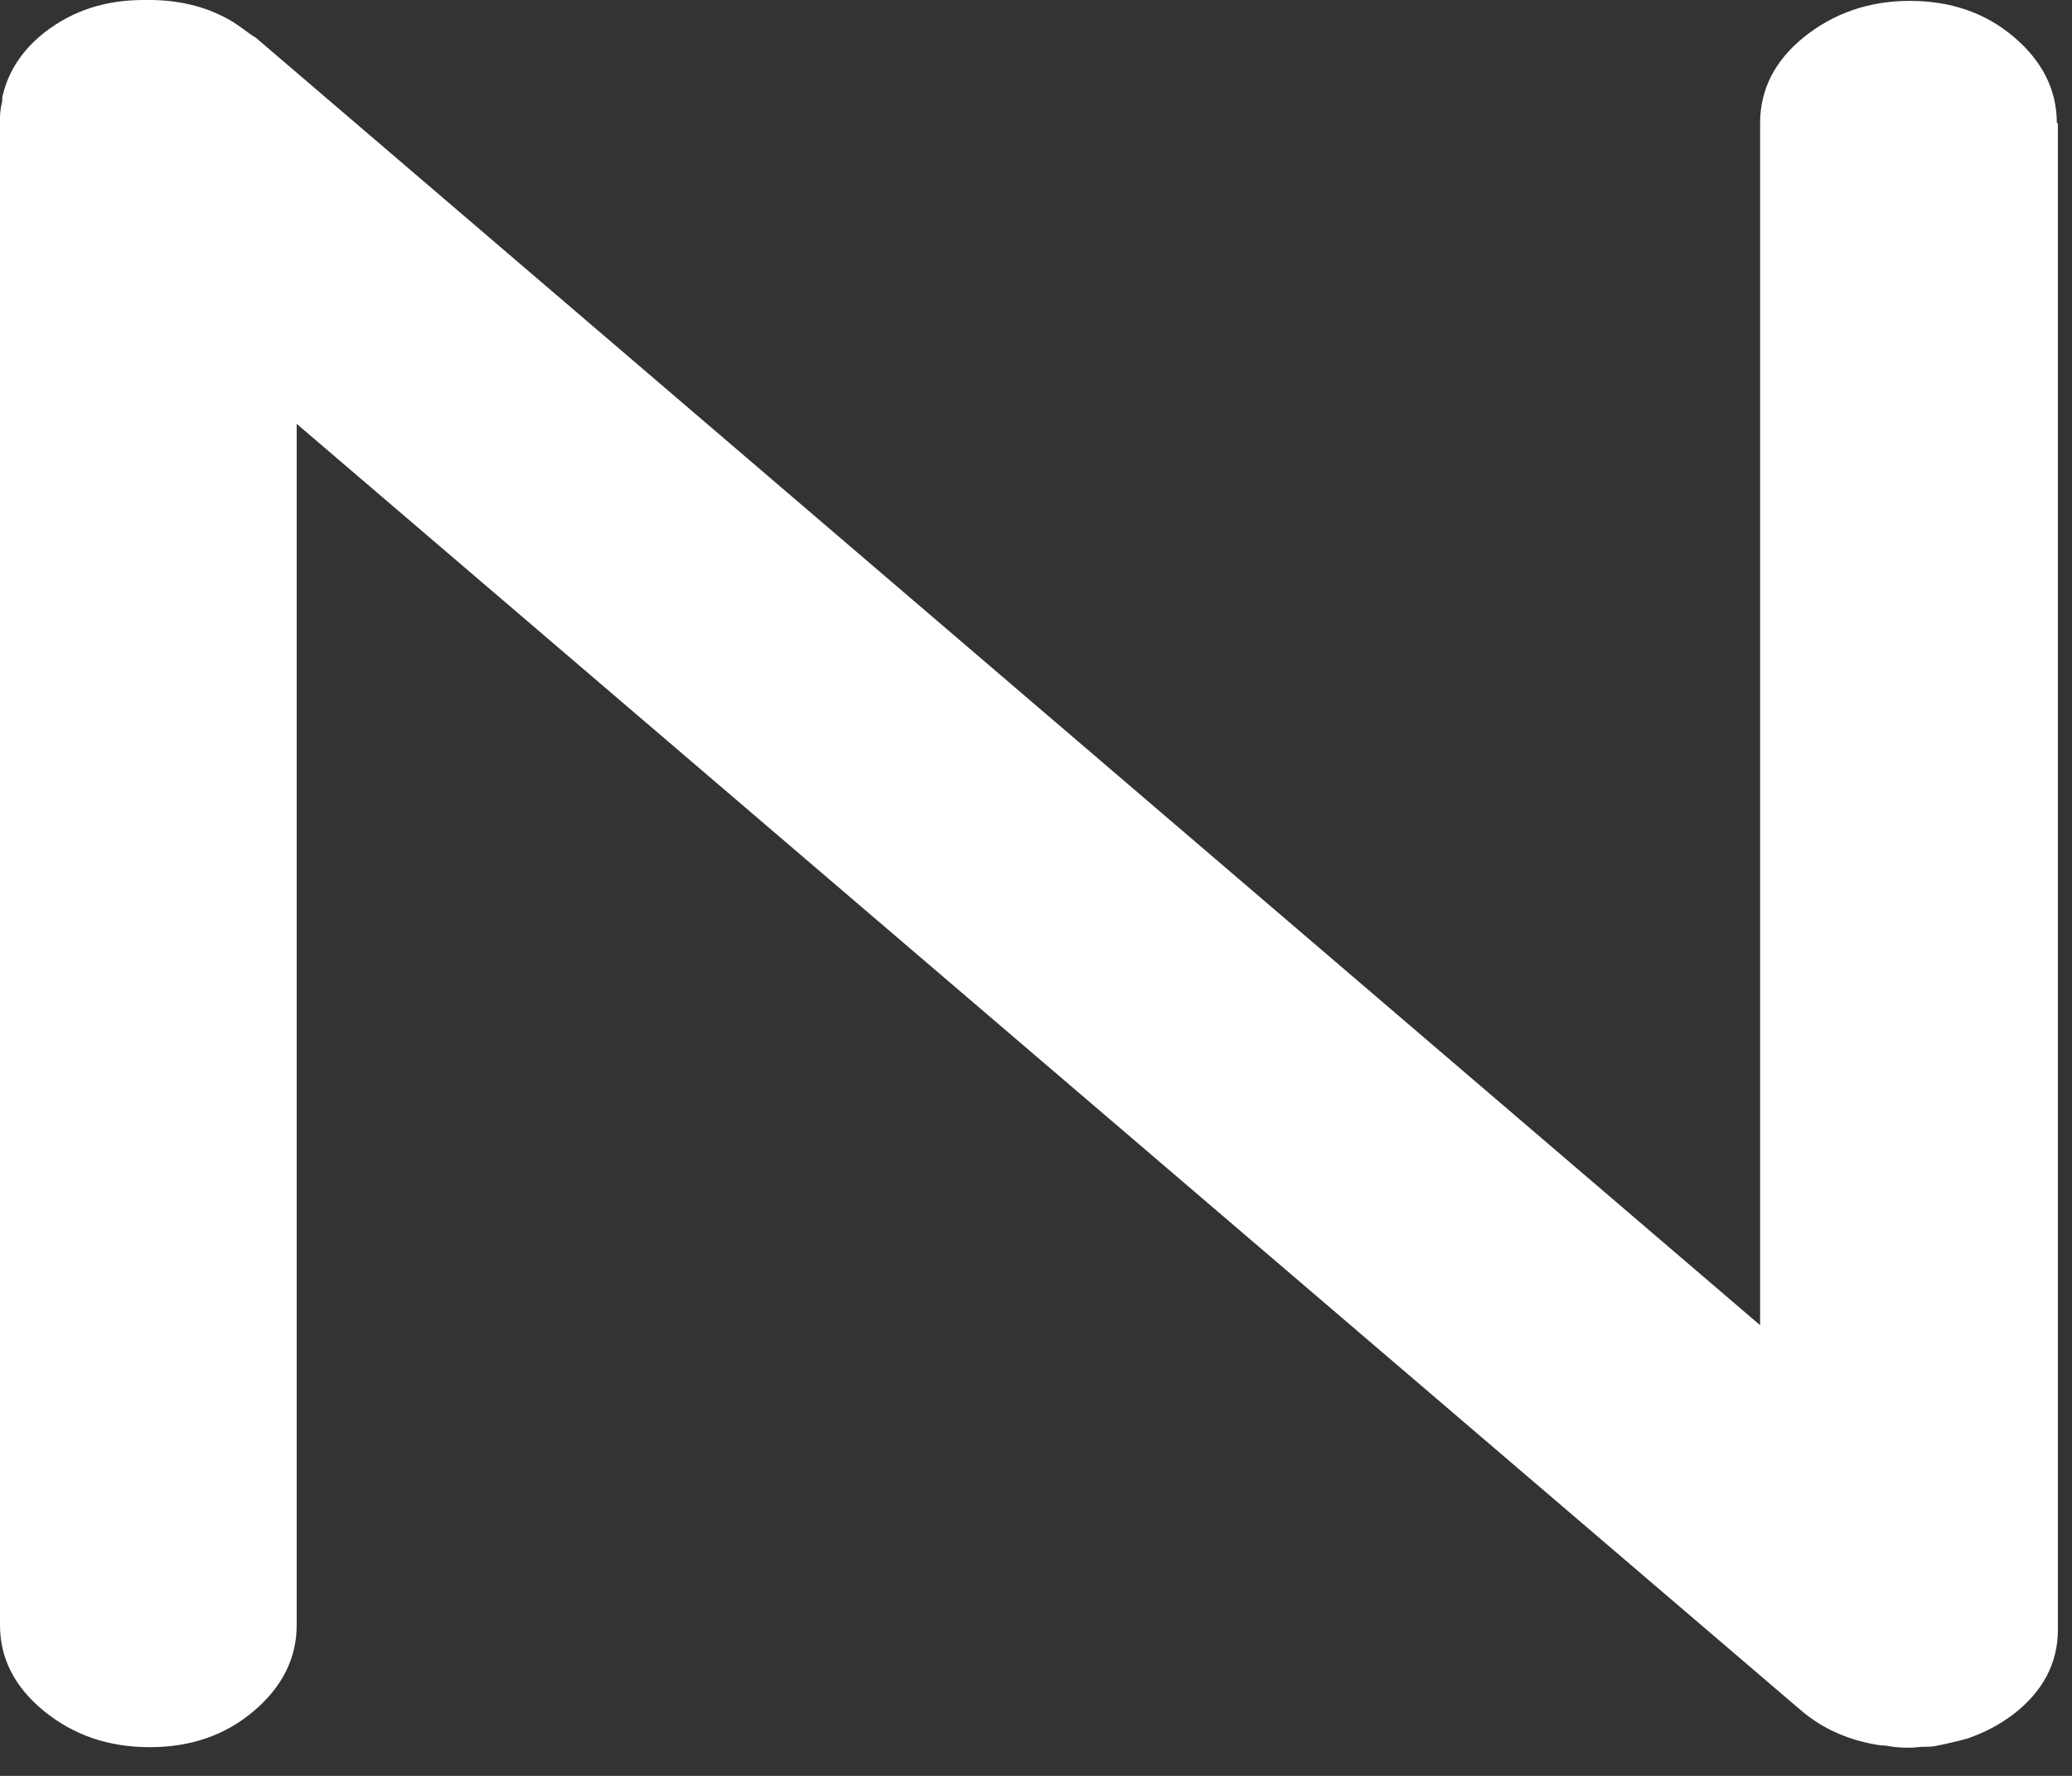 <?xml version="1.0" encoding="utf-8"?>
<svg xmlns="http://www.w3.org/2000/svg" fill="none" height="100%" overflow="visible" preserveAspectRatio="none" style="display: block;" viewBox="0 0 21 18" width="100%">
<rect x="0" y="0" width="21" height="18" fill="#333333" stroke="none"/>
<path d="M20.846 1.247C20.846 0.91 20.699 0.619 20.41 0.374C20.121 0.129 19.77 0.009 19.356 0.009C18.943 0.009 18.586 0.134 18.286 0.374C17.986 0.614 17.839 0.91 17.839 1.247V13.432L2.594 0.383C2.594 0.383 2.577 0.37 2.565 0.365C2.554 0.356 2.543 0.351 2.531 0.342C2.475 0.3 2.418 0.259 2.361 0.222C2.124 0.079 1.852 0.005 1.54 0C1.54 0 1.535 0 1.529 0C1.523 0 1.518 0 1.512 0C1.489 0 1.472 0 1.455 0C1.07 0 0.742 0.106 0.459 0.323C0.221 0.508 0.079 0.73 0.023 0.988C0.023 0.998 0.023 1.012 0.023 1.021C0.011 1.076 0 1.132 0 1.192C0 1.201 0 1.206 0 1.215C0 1.224 0 1.229 0 1.238V16.471C0 16.808 0.147 17.099 0.447 17.344C0.748 17.589 1.104 17.709 1.518 17.709C1.931 17.709 2.282 17.589 2.571 17.344C2.86 17.099 3.007 16.808 3.007 16.471V4.296L18.252 17.335C18.479 17.529 18.75 17.645 19.062 17.691C19.079 17.691 19.102 17.691 19.119 17.695C19.181 17.705 19.249 17.714 19.317 17.714C19.328 17.714 19.334 17.714 19.345 17.714C19.351 17.714 19.362 17.714 19.368 17.714C19.413 17.714 19.453 17.705 19.492 17.705C19.543 17.705 19.594 17.705 19.645 17.691C19.679 17.686 19.713 17.677 19.753 17.668C19.815 17.654 19.877 17.64 19.94 17.621C19.94 17.621 19.951 17.621 19.951 17.617C20.115 17.561 20.262 17.483 20.404 17.377C20.704 17.146 20.857 16.859 20.857 16.517C20.857 16.508 20.857 16.504 20.857 16.494C20.857 16.485 20.857 16.48 20.857 16.471V1.247H20.846Z" fill="white" id="Vector"/>
</svg>